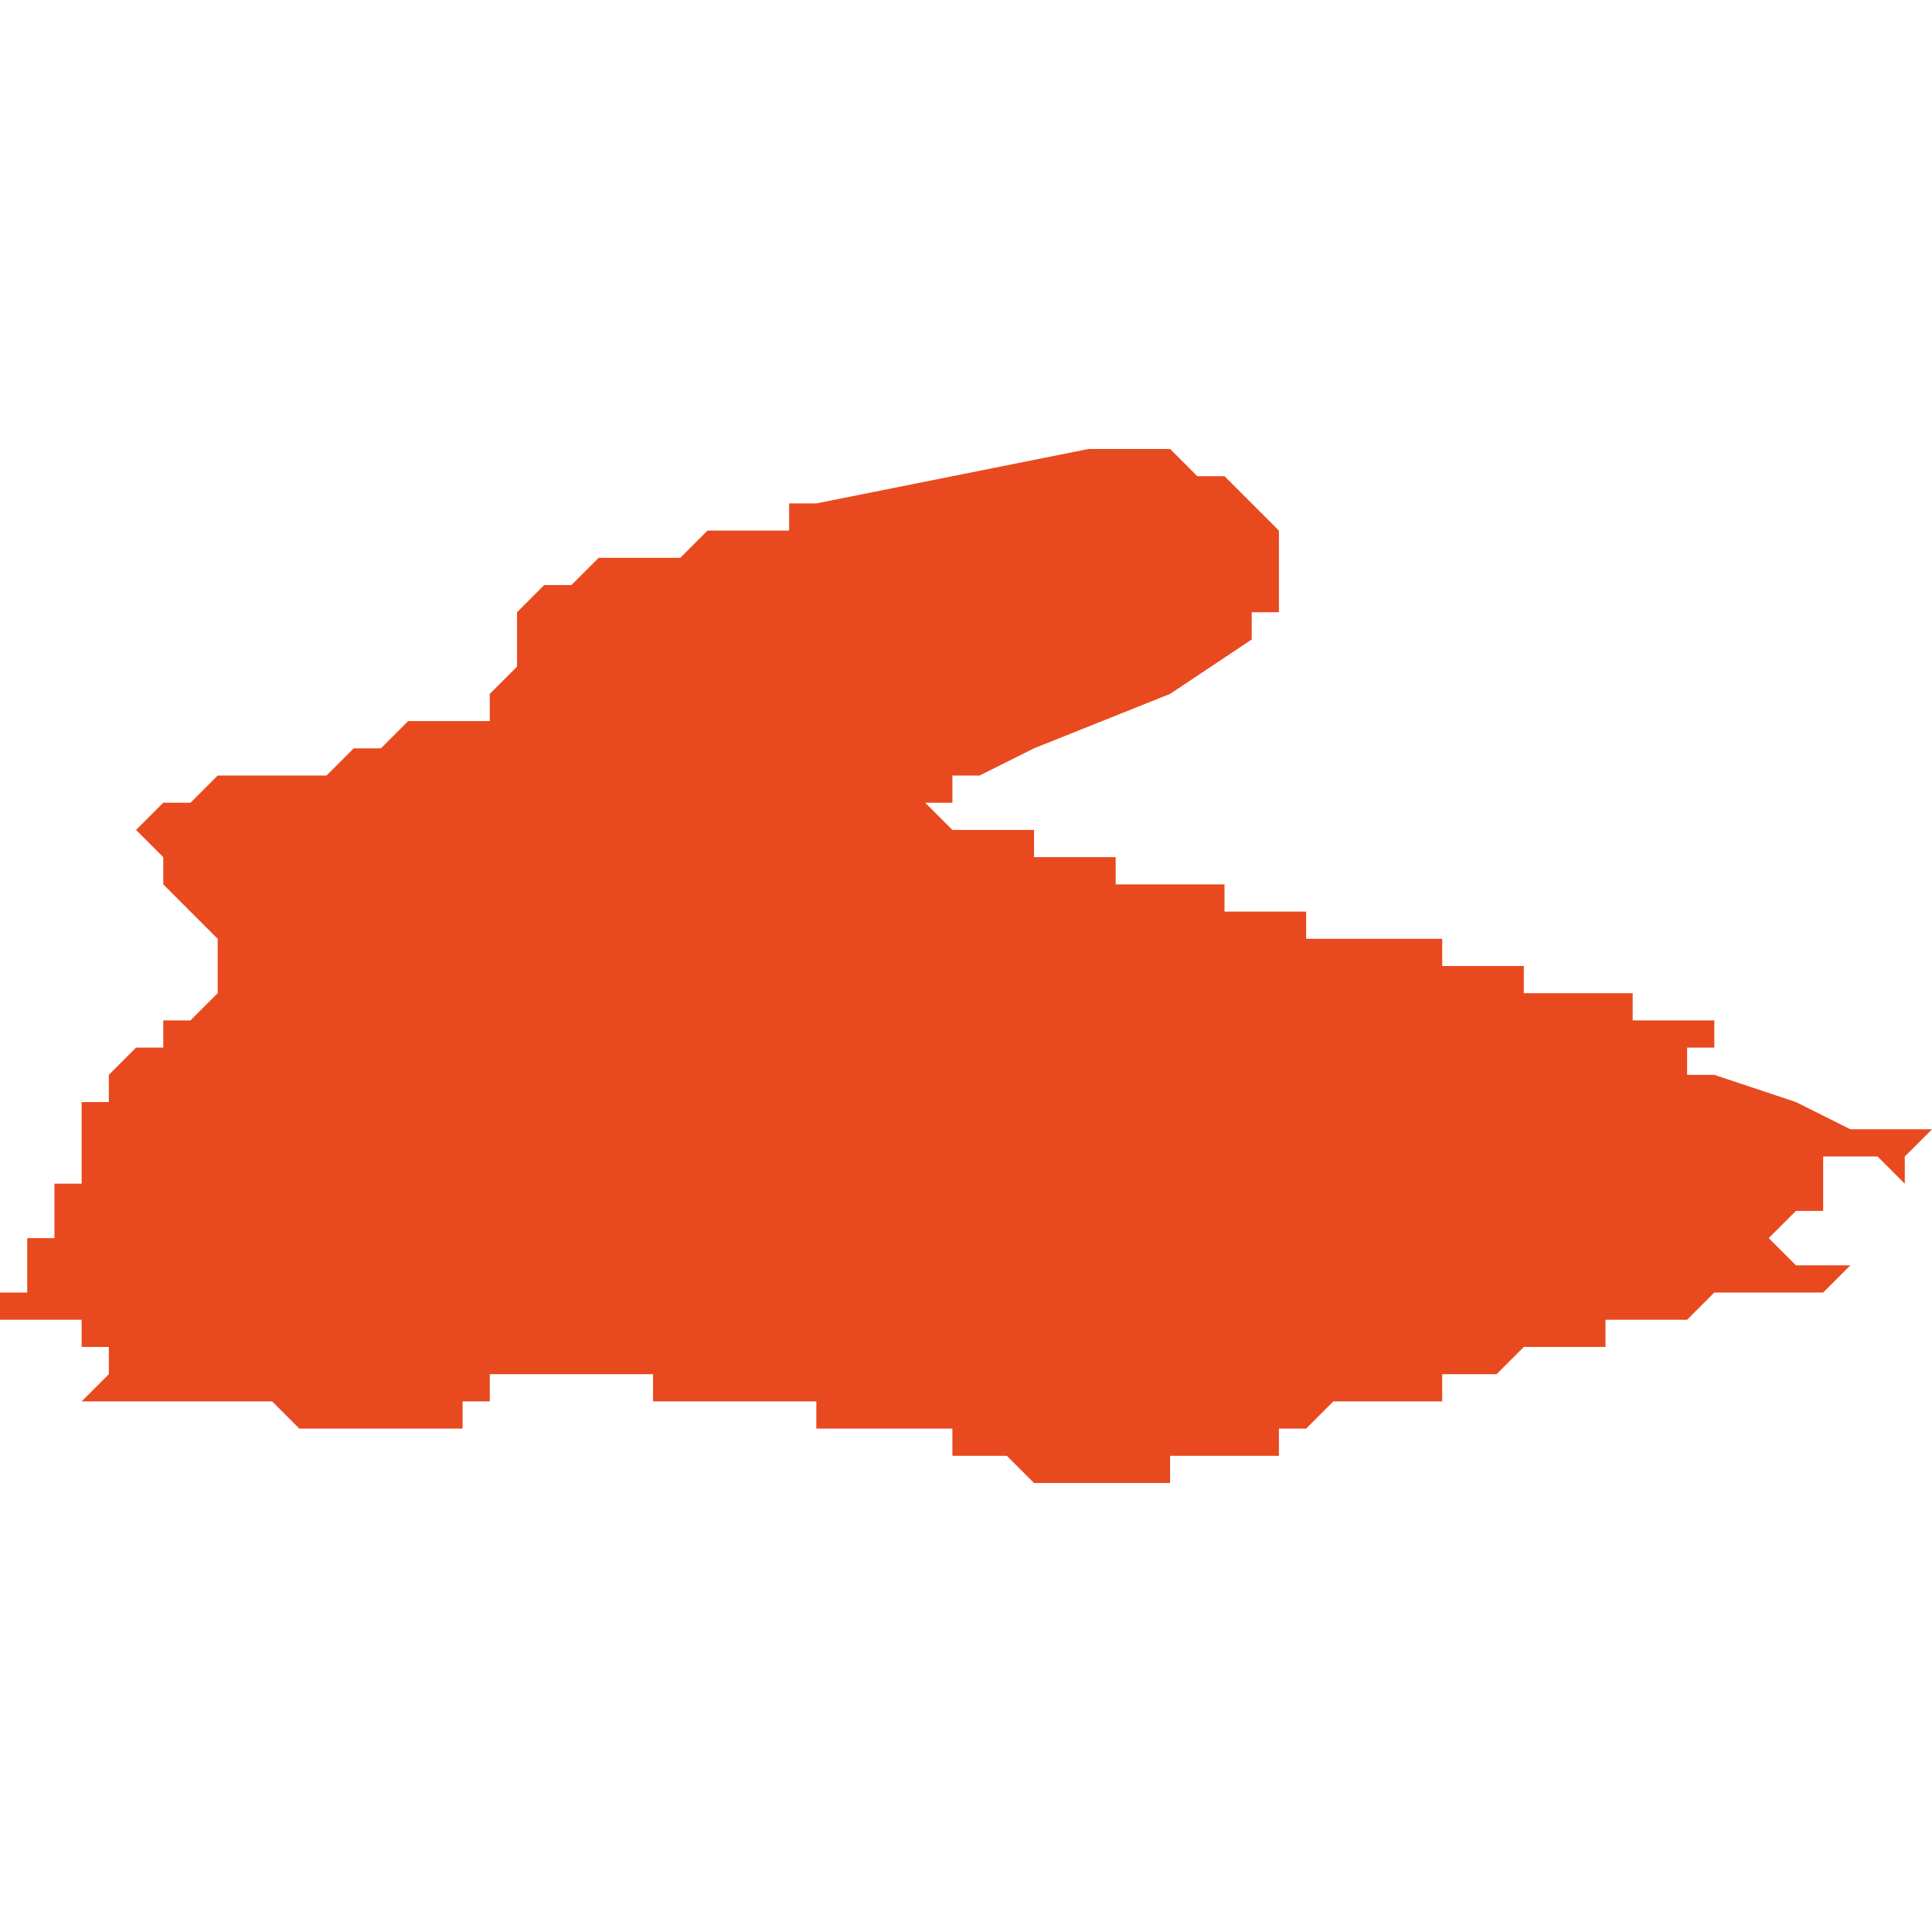 <svg xmlns="http://www.w3.org/2000/svg" xmlns:xlink="http://www.w3.org/1999/xlink" height="300" width="300" viewBox="4.871 -52.7 0.071 0.038"><path d="M 4.879 -52.68 L 4.879 -52.68 4.879 -52.68 4.879 -52.68 4.879 -52.68 4.879 -52.68 4.878 -52.679 4.878 -52.679 4.878 -52.679 4.878 -52.679 4.878 -52.679 4.878 -52.679 4.878 -52.679 4.877 -52.679 4.877 -52.679 4.877 -52.679 4.877 -52.678 4.877 -52.678 4.876 -52.678 4.876 -52.678 4.876 -52.678 4.876 -52.678 4.876 -52.678 4.876 -52.678 4.876 -52.678 4.875 -52.677 4.875 -52.677 4.875 -52.677 4.875 -52.677 4.875 -52.676 4.875 -52.676 4.874 -52.676 4.874 -52.676 4.874 -52.676 4.874 -52.676 4.874 -52.676 4.874 -52.676 4.874 -52.675 4.874 -52.675 4.874 -52.675 4.874 -52.675 4.874 -52.675 4.874 -52.675 4.874 -52.675 4.874 -52.675 4.874 -52.674 4.874 -52.674 4.874 -52.674 4.874 -52.674 4.874 -52.674 4.874 -52.674 4.874 -52.673 4.874 -52.673 4.874 -52.673 4.873 -52.673 4.873 -52.672 4.873 -52.672 4.873 -52.672 4.873 -52.672 4.873 -52.671 4.873 -52.671 4.873 -52.671 4.872 -52.671 4.872 -52.671 4.872 -52.67 4.872 -52.67 4.872 -52.67 4.872 -52.67 4.872 -52.67 4.872 -52.669 4.872 -52.669 4.871 -52.669 4.871 -52.669 4.871 -52.668 4.871 -52.668 4.871 -52.668 4.872 -52.668 4.872 -52.668 4.872 -52.668 4.873 -52.668 4.873 -52.668 4.873 -52.668 4.874 -52.668 4.874 -52.668 4.874 -52.667 4.875 -52.667 4.875 -52.667 4.875 -52.667 4.875 -52.667 4.875 -52.667 4.875 -52.667 4.875 -52.666 4.874 -52.665 4.874 -52.665 4.875 -52.665 4.876 -52.665 4.877 -52.665 4.878 -52.665 4.88 -52.665 4.881 -52.665 4.882 -52.664 4.883 -52.664 4.885 -52.664 4.888 -52.664 4.888 -52.665 4.889 -52.665 4.889 -52.666 4.889 -52.666 4.889 -52.666 4.891 -52.666 4.891 -52.666 4.892 -52.666 4.892 -52.666 4.892 -52.666 4.892 -52.666 4.892 -52.666 4.892 -52.666 4.893 -52.666 4.893 -52.666 4.893 -52.666 4.893 -52.666 4.893 -52.666 4.893 -52.665 4.893 -52.666 4.894 -52.666 4.894 -52.666 4.894 -52.666 4.894 -52.666 4.894 -52.666 4.894 -52.666 4.894 -52.666 4.894 -52.666 4.895 -52.666 4.895 -52.666 4.895 -52.666 4.895 -52.666 4.895 -52.666 4.895 -52.666 4.895 -52.666 4.895 -52.666 4.895 -52.666 4.895 -52.665 4.896 -52.665 4.896 -52.665 4.896 -52.665 4.896 -52.665 4.896 -52.665 4.896 -52.665 4.896 -52.665 4.897 -52.665 4.897 -52.665 4.897 -52.665 4.897 -52.665 4.897 -52.665 4.897 -52.665 4.897 -52.665 4.897 -52.665 4.897 -52.665 4.898 -52.665 4.898 -52.665 4.898 -52.665 4.898 -52.665 4.898 -52.665 4.899 -52.665 4.899 -52.665 4.899 -52.665 4.899 -52.665 4.9 -52.665 4.9 -52.665 4.9 -52.665 4.9 -52.665 4.9 -52.665 4.9 -52.665 4.901 -52.665 4.901 -52.665 4.901 -52.665 4.901 -52.665 4.901 -52.664 4.901 -52.664 4.901 -52.664 4.901 -52.664 4.902 -52.664 4.902 -52.664 4.902 -52.664 4.902 -52.664 4.902 -52.664 4.902 -52.664 4.902 -52.664 4.902 -52.664 4.902 -52.664 4.902 -52.664 4.903 -52.664 4.903 -52.664 4.903 -52.664 4.903 -52.664 4.903 -52.664 4.903 -52.664 4.904 -52.664 4.904 -52.664 4.904 -52.664 4.904 -52.664 4.904 -52.664 4.904 -52.664 4.904 -52.665 4.904 -52.665 4.904 -52.665 4.904 -52.664 4.905 -52.664 4.905 -52.664 4.905 -52.664 4.905 -52.664 4.905 -52.664 4.906 -52.664 4.906 -52.664 4.906 -52.664 4.906 -52.664 4.906 -52.664 4.906 -52.664 4.906 -52.664 4.906 -52.664 4.906 -52.663 4.907 -52.663 4.907 -52.663 4.907 -52.663 4.907 -52.663 4.907 -52.663 4.908 -52.663 4.908 -52.663 4.908 -52.663 4.908 -52.663 4.908 -52.663 4.908 -52.663 4.908 -52.663 4.908 -52.663 4.908 -52.663 4.908 -52.663 4.908 -52.663 4.908 -52.663 4.908 -52.663 4.909 -52.662 4.909 -52.662 4.909 -52.662 4.91 -52.662 4.91 -52.662 4.91 -52.662 4.91 -52.662 4.91 -52.662 4.91 -52.662 4.911 -52.662 4.911 -52.662 4.911 -52.662 4.911 -52.662 4.911 -52.662 4.911 -52.662 4.911 -52.662 4.911 -52.662 4.911 -52.662 4.911 -52.662 4.911 -52.662 4.911 -52.662 4.911 -52.662 4.911 -52.662 4.911 -52.662 4.911 -52.662 4.911 -52.662 4.911 -52.662 4.911 -52.662 4.912 -52.662 4.912 -52.662 4.912 -52.662 4.912 -52.662 4.912 -52.662 4.912 -52.662 4.912 -52.662 4.912 -52.662 4.912 -52.662 4.912 -52.662 4.912 -52.662 4.912 -52.662 4.912 -52.662 4.912 -52.662 4.912 -52.662 4.912 -52.662 4.912 -52.662 4.913 -52.662 4.913 -52.662 4.913 -52.662 4.913 -52.662 4.913 -52.662 4.913 -52.662 4.913 -52.662 4.913 -52.662 4.913 -52.662 4.913 -52.662 4.913 -52.662 4.913 -52.662 4.913 -52.662 4.913 -52.662 4.913 -52.662 4.913 -52.662 4.913 -52.662 4.913 -52.662 4.913 -52.662 4.913 -52.662 4.913 -52.662 4.913 -52.662 4.913 -52.662 4.913 -52.662 4.913 -52.662 4.913 -52.662 4.913 -52.662 4.914 -52.662 4.914 -52.662 4.914 -52.662 4.914 -52.663 4.914 -52.663 4.914 -52.663 4.914 -52.663 4.914 -52.663 4.914 -52.663 4.914 -52.663 4.914 -52.663 4.914 -52.663 4.914 -52.663 4.914 -52.663 4.914 -52.663 4.915 -52.663 4.915 -52.663 4.915 -52.663 4.915 -52.663 4.915 -52.663 4.915 -52.663 4.915 -52.663 4.915 -52.663 4.916 -52.663 4.916 -52.663 4.916 -52.663 4.916 -52.663 4.916 -52.663 4.916 -52.663 4.916 -52.663 4.916 -52.663 4.916 -52.663 4.916 -52.663 4.917 -52.663 4.917 -52.663 4.917 -52.663 4.917 -52.663 4.917 -52.663 4.917 -52.663 4.918 -52.663 4.918 -52.663 4.918 -52.664 4.918 -52.664 4.918 -52.664 4.918 -52.664 4.918 -52.664 4.918 -52.664 4.919 -52.664 4.919 -52.664 4.919 -52.664 4.919 -52.664 4.919 -52.664 4.92 -52.665 4.92 -52.665 4.92 -52.665 4.92 -52.665 4.92 -52.665 4.92 -52.665 4.92 -52.665 4.92 -52.665 4.921 -52.665 4.921 -52.665 4.922 -52.665 4.922 -52.665 4.922 -52.665 4.922 -52.665 4.922 -52.665 4.922 -52.665 4.923 -52.665 4.923 -52.665 4.923 -52.665 4.923 -52.665 4.923 -52.665 4.923 -52.665 4.923 -52.665 4.923 -52.665 4.923 -52.665 4.923 -52.665 4.924 -52.665 4.924 -52.665 4.924 -52.666 4.924 -52.666 4.925 -52.666 4.925 -52.666 4.925 -52.666 4.925 -52.666 4.925 -52.666 4.926 -52.666 4.926 -52.666 4.926 -52.666 4.926 -52.666 4.927 -52.667 4.927 -52.667 4.927 -52.667 4.927 -52.667 4.928 -52.667 4.928 -52.667 4.928 -52.667 4.928 -52.667 4.929 -52.667 4.929 -52.667 4.929 -52.667 4.929 -52.667 4.929 -52.667 4.929 -52.667 4.93 -52.667 4.93 -52.667 4.93 -52.667 4.93 -52.667 4.93 -52.668 4.93 -52.668 4.931 -52.668 4.931 -52.668 4.931 -52.668 4.931 -52.668 4.931 -52.668 4.931 -52.668 4.932 -52.668 4.932 -52.668 4.932 -52.668 4.933 -52.668 4.933 -52.668 4.934 -52.669 4.934 -52.669 4.935 -52.669 4.935 -52.669 4.935 -52.669 4.936 -52.669 4.936 -52.669 4.936 -52.669 4.936 -52.669 4.936 -52.669 4.936 -52.669 4.936 -52.669 4.937 -52.669 4.937 -52.669 4.937 -52.669 4.937 -52.669 4.937 -52.669 4.937 -52.669 4.938 -52.669 4.939 -52.67 4.937 -52.67 4.936 -52.671 4.936 -52.671 4.937 -52.672 4.937 -52.672 4.938 -52.672 4.938 -52.673 4.938 -52.673 4.938 -52.673 4.938 -52.673 4.938 -52.673 4.938 -52.673 4.938 -52.674 4.939 -52.674 4.939 -52.674 4.939 -52.674 4.939 -52.674 4.939 -52.674 4.939 -52.674 4.939 -52.674 4.939 -52.674 4.939 -52.674 4.939 -52.674 4.939 -52.674 4.94 -52.674 4.94 -52.674 4.94 -52.674 4.941 -52.673 4.941 -52.674 4.941 -52.674 4.942 -52.675 4.939 -52.675 4.939 -52.675 4.937 -52.676 4.934 -52.677 4.933 -52.677 4.933 -52.677 4.933 -52.678 4.934 -52.678 4.934 -52.678 4.934 -52.679 4.934 -52.679 4.933 -52.679 4.933 -52.679 4.933 -52.679 4.933 -52.679 4.933 -52.679 4.933 -52.679 4.933 -52.679 4.932 -52.679 4.932 -52.679 4.932 -52.679 4.932 -52.679 4.932 -52.679 4.931 -52.679 4.931 -52.679 4.931 -52.679 4.931 -52.679 4.931 -52.679 4.931 -52.679 4.931 -52.679 4.931 -52.679 4.931 -52.679 4.931 -52.679 4.931 -52.68 4.931 -52.68 4.931 -52.68 4.931 -52.68 4.931 -52.68 4.931 -52.68 4.93 -52.68 4.93 -52.68 4.93 -52.68 4.93 -52.68 4.93 -52.68 4.93 -52.68 4.93 -52.68 4.93 -52.68 4.93 -52.68 4.93 -52.68 4.929 -52.68 4.929 -52.68 4.929 -52.68 4.929 -52.68 4.929 -52.68 4.929 -52.68 4.929 -52.68 4.929 -52.68 4.929 -52.68 4.929 -52.68 4.929 -52.68 4.928 -52.68 4.928 -52.68 4.928 -52.68 4.928 -52.68 4.928 -52.68 4.928 -52.68 4.928 -52.68 4.928 -52.68 4.928 -52.68 4.928 -52.68 4.928 -52.68 4.928 -52.68 4.928 -52.68 4.928 -52.68 4.928 -52.68 4.927 -52.68 4.927 -52.681 4.927 -52.681 4.927 -52.681 4.927 -52.681 4.927 -52.681 4.927 -52.681 4.927 -52.681 4.927 -52.681 4.926 -52.681 4.926 -52.681 4.926 -52.681 4.926 -52.681 4.926 -52.681 4.926 -52.681 4.925 -52.681 4.925 -52.681 4.925 -52.681 4.925 -52.681 4.925 -52.681 4.924 -52.681 4.924 -52.681 4.924 -52.682 4.924 -52.682 4.924 -52.682 4.924 -52.682 4.924 -52.682 4.924 -52.682 4.923 -52.682 4.923 -52.682 4.923 -52.682 4.923 -52.682 4.923 -52.682 4.923 -52.682 4.923 -52.682 4.922 -52.682 4.922 -52.682 4.922 -52.682 4.922 -52.682 4.922 -52.682 4.922 -52.682 4.922 -52.682 4.921 -52.682 4.921 -52.682 4.921 -52.682 4.921 -52.682 4.921 -52.682 4.921 -52.682 4.921 -52.682 4.92 -52.682 4.92 -52.682 4.92 -52.682 4.92 -52.682 4.92 -52.682 4.92 -52.682 4.92 -52.682 4.92 -52.682 4.919 -52.682 4.919 -52.682 4.919 -52.682 4.919 -52.682 4.919 -52.682 4.919 -52.683 4.919 -52.683 4.919 -52.683 4.919 -52.683 4.919 -52.683 4.919 -52.683 4.919 -52.683 4.919 -52.683 4.919 -52.683 4.919 -52.683 4.919 -52.683 4.919 -52.683 4.919 -52.683 4.919 -52.683 4.919 -52.683 4.919 -52.683 4.919 -52.683 4.918 -52.683 4.918 -52.683 4.918 -52.683 4.918 -52.683 4.918 -52.683 4.917 -52.683 4.917 -52.683 4.917 -52.683 4.917 -52.683 4.916 -52.683 4.916 -52.683 4.916 -52.683 4.916 -52.684 4.915 -52.684 4.915 -52.684 4.915 -52.684 4.915 -52.684 4.915 -52.684 4.915 -52.684 4.914 -52.684 4.914 -52.684 4.914 -52.684 4.914 -52.684 4.914 -52.684 4.914 -52.684 4.913 -52.684 4.913 -52.684 4.913 -52.684 4.913 -52.684 4.913 -52.684 4.913 -52.684 4.913 -52.684 4.912 -52.684 4.912 -52.684 4.912 -52.684 4.912 -52.685 4.912 -52.685 4.912 -52.685 4.912 -52.685 4.912 -52.685 4.912 -52.685 4.911 -52.685 4.911 -52.685 4.911 -52.685 4.911 -52.685 4.911 -52.685 4.911 -52.685 4.911 -52.685 4.911 -52.685 4.911 -52.685 4.911 -52.685 4.911 -52.685 4.911 -52.685 4.911 -52.685 4.911 -52.685 4.911 -52.685 4.911 -52.685 4.911 -52.685 4.91 -52.685 4.91 -52.685 4.91 -52.685 4.91 -52.685 4.91 -52.685 4.91 -52.685 4.91 -52.685 4.91 -52.685 4.91 -52.685 4.909 -52.685 4.909 -52.685 4.909 -52.685 4.909 -52.686 4.909 -52.686 4.908 -52.686 4.908 -52.686 4.908 -52.686 4.908 -52.686 4.908 -52.686 4.908 -52.686 4.908 -52.686 4.908 -52.686 4.908 -52.686 4.908 -52.686 4.908 -52.686 4.908 -52.686 4.908 -52.686 4.908 -52.686 4.908 -52.686 4.908 -52.686 4.908 -52.686 4.908 -52.686 4.908 -52.686 4.907 -52.686 4.907 -52.686 4.907 -52.686 4.907 -52.686 4.907 -52.686 4.907 -52.686 4.907 -52.686 4.907 -52.686 4.907 -52.686 4.907 -52.686 4.907 -52.686 4.907 -52.686 4.907 -52.686 4.906 -52.686 4.906 -52.686 4.906 -52.686 4.906 -52.686 4.906 -52.686 4.906 -52.686 4.906 -52.686 4.906 -52.686 4.906 -52.686 4.906 -52.686 4.906 -52.686 4.906 -52.686 4.906 -52.686 4.906 -52.686 4.906 -52.686 4.905 -52.687 4.905 -52.687 4.905 -52.687 4.905 -52.687 4.905 -52.687 4.905 -52.687 4.905 -52.687 4.905 -52.687 4.905 -52.687 4.905 -52.687 4.905 -52.687 4.905 -52.687 4.905 -52.687 4.905 -52.687 4.905 -52.687 4.905 -52.687 4.905 -52.687 4.905 -52.687 4.906 -52.687 4.906 -52.688 4.906 -52.688 4.906 -52.688 4.906 -52.688 4.906 -52.688 4.906 -52.688 4.907 -52.688 4.909 -52.689 4.914 -52.691 4.917 -52.693 4.917 -52.693 4.917 -52.693 4.917 -52.693 4.917 -52.693 4.917 -52.693 4.917 -52.693 4.917 -52.693 4.917 -52.693 4.917 -52.693 4.917 -52.694 4.917 -52.694 4.917 -52.694 4.918 -52.694 4.918 -52.694 4.918 -52.694 4.918 -52.694 4.918 -52.697 4.918 -52.697 4.918 -52.697 4.918 -52.697 4.918 -52.697 4.918 -52.697 4.917 -52.698 4.917 -52.698 4.916 -52.699 4.916 -52.699 4.916 -52.699 4.916 -52.699 4.916 -52.699 4.916 -52.699 4.916 -52.699 4.916 -52.699 4.916 -52.699 4.915 -52.699 4.915 -52.699 4.915 -52.699 4.915 -52.699 4.914 -52.7 4.914 -52.7 4.914 -52.7 4.914 -52.7 4.913 -52.7 4.913 -52.7 4.913 -52.7 4.911 -52.7 4.911 -52.7 4.911 -52.7 4.911 -52.7 4.901 -52.698 4.9 -52.698 4.9 -52.698 4.9 -52.698 4.9 -52.697 4.899 -52.697 4.899 -52.697 4.899 -52.697 4.898 -52.697 4.897 -52.697 4.896 -52.696 4.893 -52.696 4.893 -52.696 4.893 -52.696 4.893 -52.696 4.893 -52.696 4.892 -52.695 4.892 -52.695 4.892 -52.695 4.891 -52.695 4.891 -52.695 4.891 -52.695 4.891 -52.695 4.891 -52.695 4.89 -52.694 4.89 -52.694 4.89 -52.694 4.89 -52.694 4.89 -52.694 4.89 -52.693 4.89 -52.692 4.889 -52.691 4.889 -52.691 4.889 -52.691 4.889 -52.69 4.889 -52.69 4.889 -52.69 4.887 -52.69 4.886 -52.69 4.886 -52.69 4.886 -52.69 4.885 -52.689 4.885 -52.689 4.884 -52.689 4.884 -52.689 4.884 -52.689 4.884 -52.689 4.883 -52.688 4.883 -52.688 4.883 -52.688 4.882 -52.688 4.882 -52.688 4.882 -52.688 4.882 -52.688 4.882 -52.688 4.881 -52.688 4.88 -52.688 4.88 -52.688 4.88 -52.688 4.88 -52.688 4.88 -52.688 4.879 -52.688 4.879 -52.688 4.879 -52.688 4.879 -52.688 4.878 -52.687 4.878 -52.687 4.878 -52.687 4.877 -52.687 4.877 -52.687 4.877 -52.687 4.877 -52.687 4.876 -52.686 4.876 -52.686 4.876 -52.686 4.876 -52.686 4.876 -52.686 4.876 -52.686 4.876 -52.686 4.876 -52.686 4.876 -52.686 4.876 -52.686 4.876 -52.686 4.876 -52.686 4.876 -52.686 4.876 -52.686 4.876 -52.686 4.876 -52.686 4.877 -52.685 4.877 -52.685 4.877 -52.685 4.877 -52.685 4.877 -52.684 4.877 -52.684 4.877 -52.684 4.878 -52.683 4.878 -52.683 4.878 -52.683 4.878 -52.683 4.878 -52.683 4.879 -52.682 4.879 -52.681 4.879 -52.68 4.879 -52.68 4.879 -52.68 Z" fill="#e8491e" /></svg>